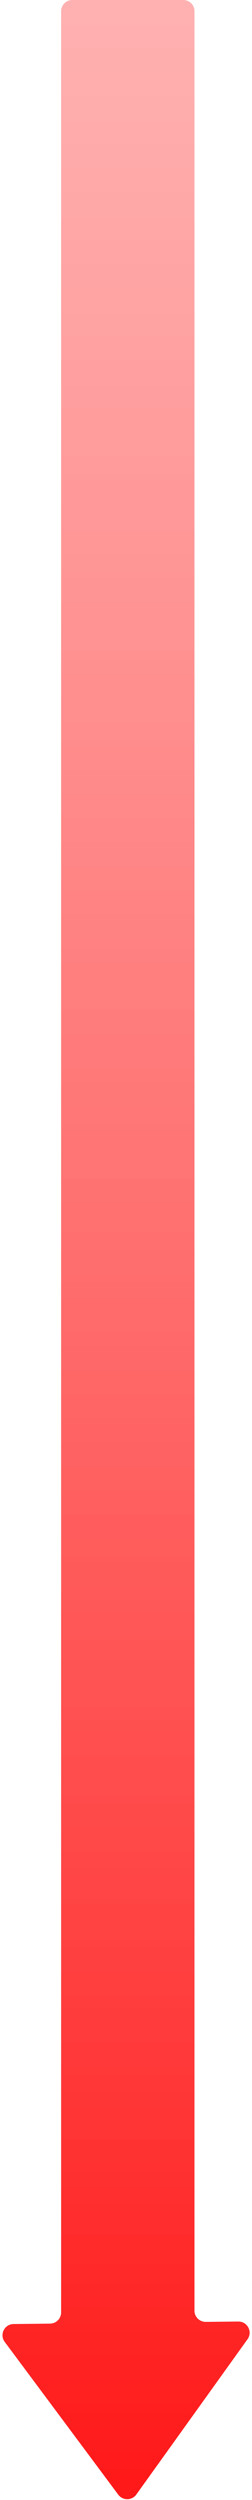 <svg width="90" height="892" viewBox="0 0 90 892" fill="none" xmlns="http://www.w3.org/2000/svg">
<path d="M73.501 828.456C71.274 828.48 69.457 826.682 69.457 824.456L69.457 4C69.457 1.791 67.666 -9.39379e-07 65.457 -1.03594e-06L25.828 -2.76817e-06C23.619 -2.86473e-06 21.828 1.791 21.828 4L21.828 825.073C21.828 827.265 20.064 829.048 17.873 829.073L4.851 829.22C1.582 829.256 -0.265 832.985 1.686 835.607L42.231 890.106C43.848 892.279 47.113 892.251 48.691 890.049L88.4 834.658C90.309 831.995 88.382 828.292 85.105 828.328L73.501 828.456Z" fill="url(#paint0_linear_12644_13265)"/>
<defs>
<linearGradient id="paint0_linear_12644_13265" x1="45" y1="-2.0981e-06" x2="45" y2="896" gradientUnits="userSpaceOnUse">
<stop stop-color="#FF7B7B" stop-opacity="0.59"/>
<stop offset="1" stop-color="#FF1717"/>
</linearGradient>
</defs>
</svg>
